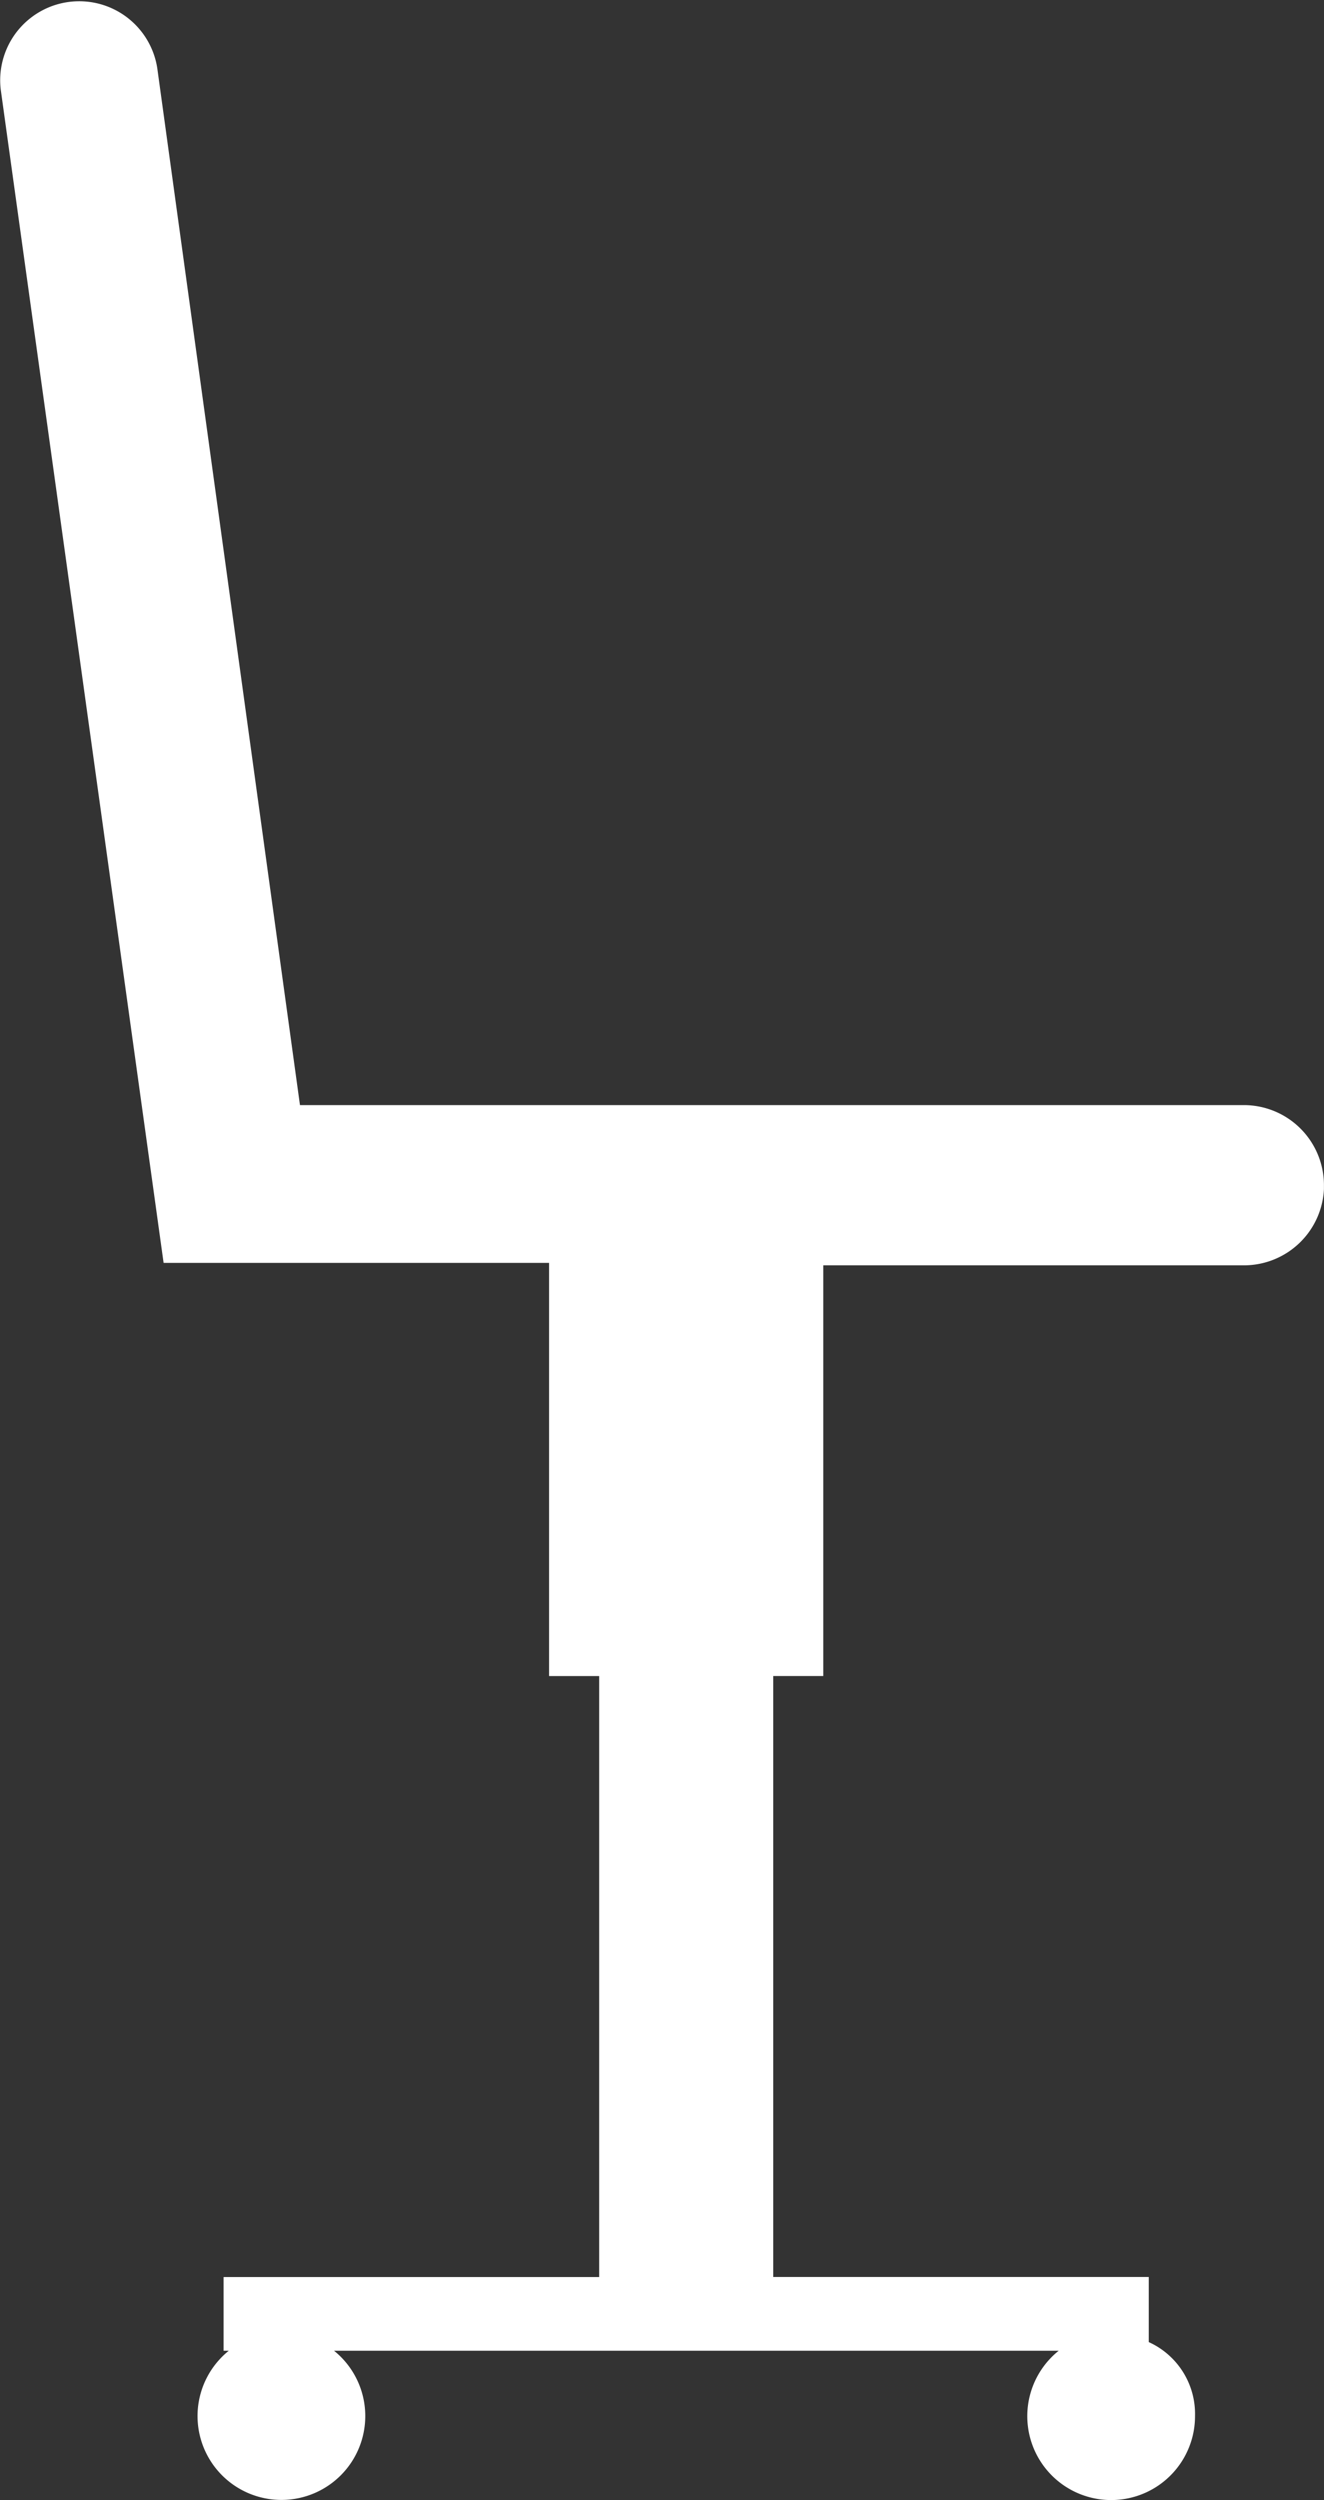 <svg xmlns="http://www.w3.org/2000/svg" xmlns:xlink="http://www.w3.org/1999/xlink" viewBox="0 0 471.39 890.01"><rect x="0" y="0" width="471.39" height="890.01" fill="#333333" stroke="none"/><defs><style>.cls-1{fill:none;}.cls-2{clip-path:url(#clip-path);}.cls-3{fill:#fff;}</style><clipPath id="clip-path" transform="translate(0 0.03)"><rect class="cls-1" width="471.37" height="890"/></clipPath></defs><g id="Layer_2" data-name="Layer 2"><g id="Layer_1-2" data-name="Layer 1"><g id="Group_74" data-name="Group 74"><g id="Group_17" data-name="Group 17"><g class="cls-2"><g id="Group_2" data-name="Group 2"><path id="Path_1" data-name="Path 1" class="cls-3" d="M471.4,422.34a28.51,28.51,0,0,1-28.52,28.08H293.11v146.2H275.3V810.56H409v23.18A28.06,28.06,0,0,1,425.47,860a29.86,29.86,0,1,1-48.54-23.18h-258a29.86,29.86,0,1,1-42,4.53,30.25,30.25,0,0,1,4.52-4.53H79.61V810.58H213.33V596.64H195.49V449.55H58.25L.27,31.92A28.13,28.13,0,0,1,56,24.27l50.8,369.11H442.85a28.52,28.52,0,0,1,28.52,28.52v.47" transform="translate(0 0.03)"/></g></g></g></g></g></g></svg>